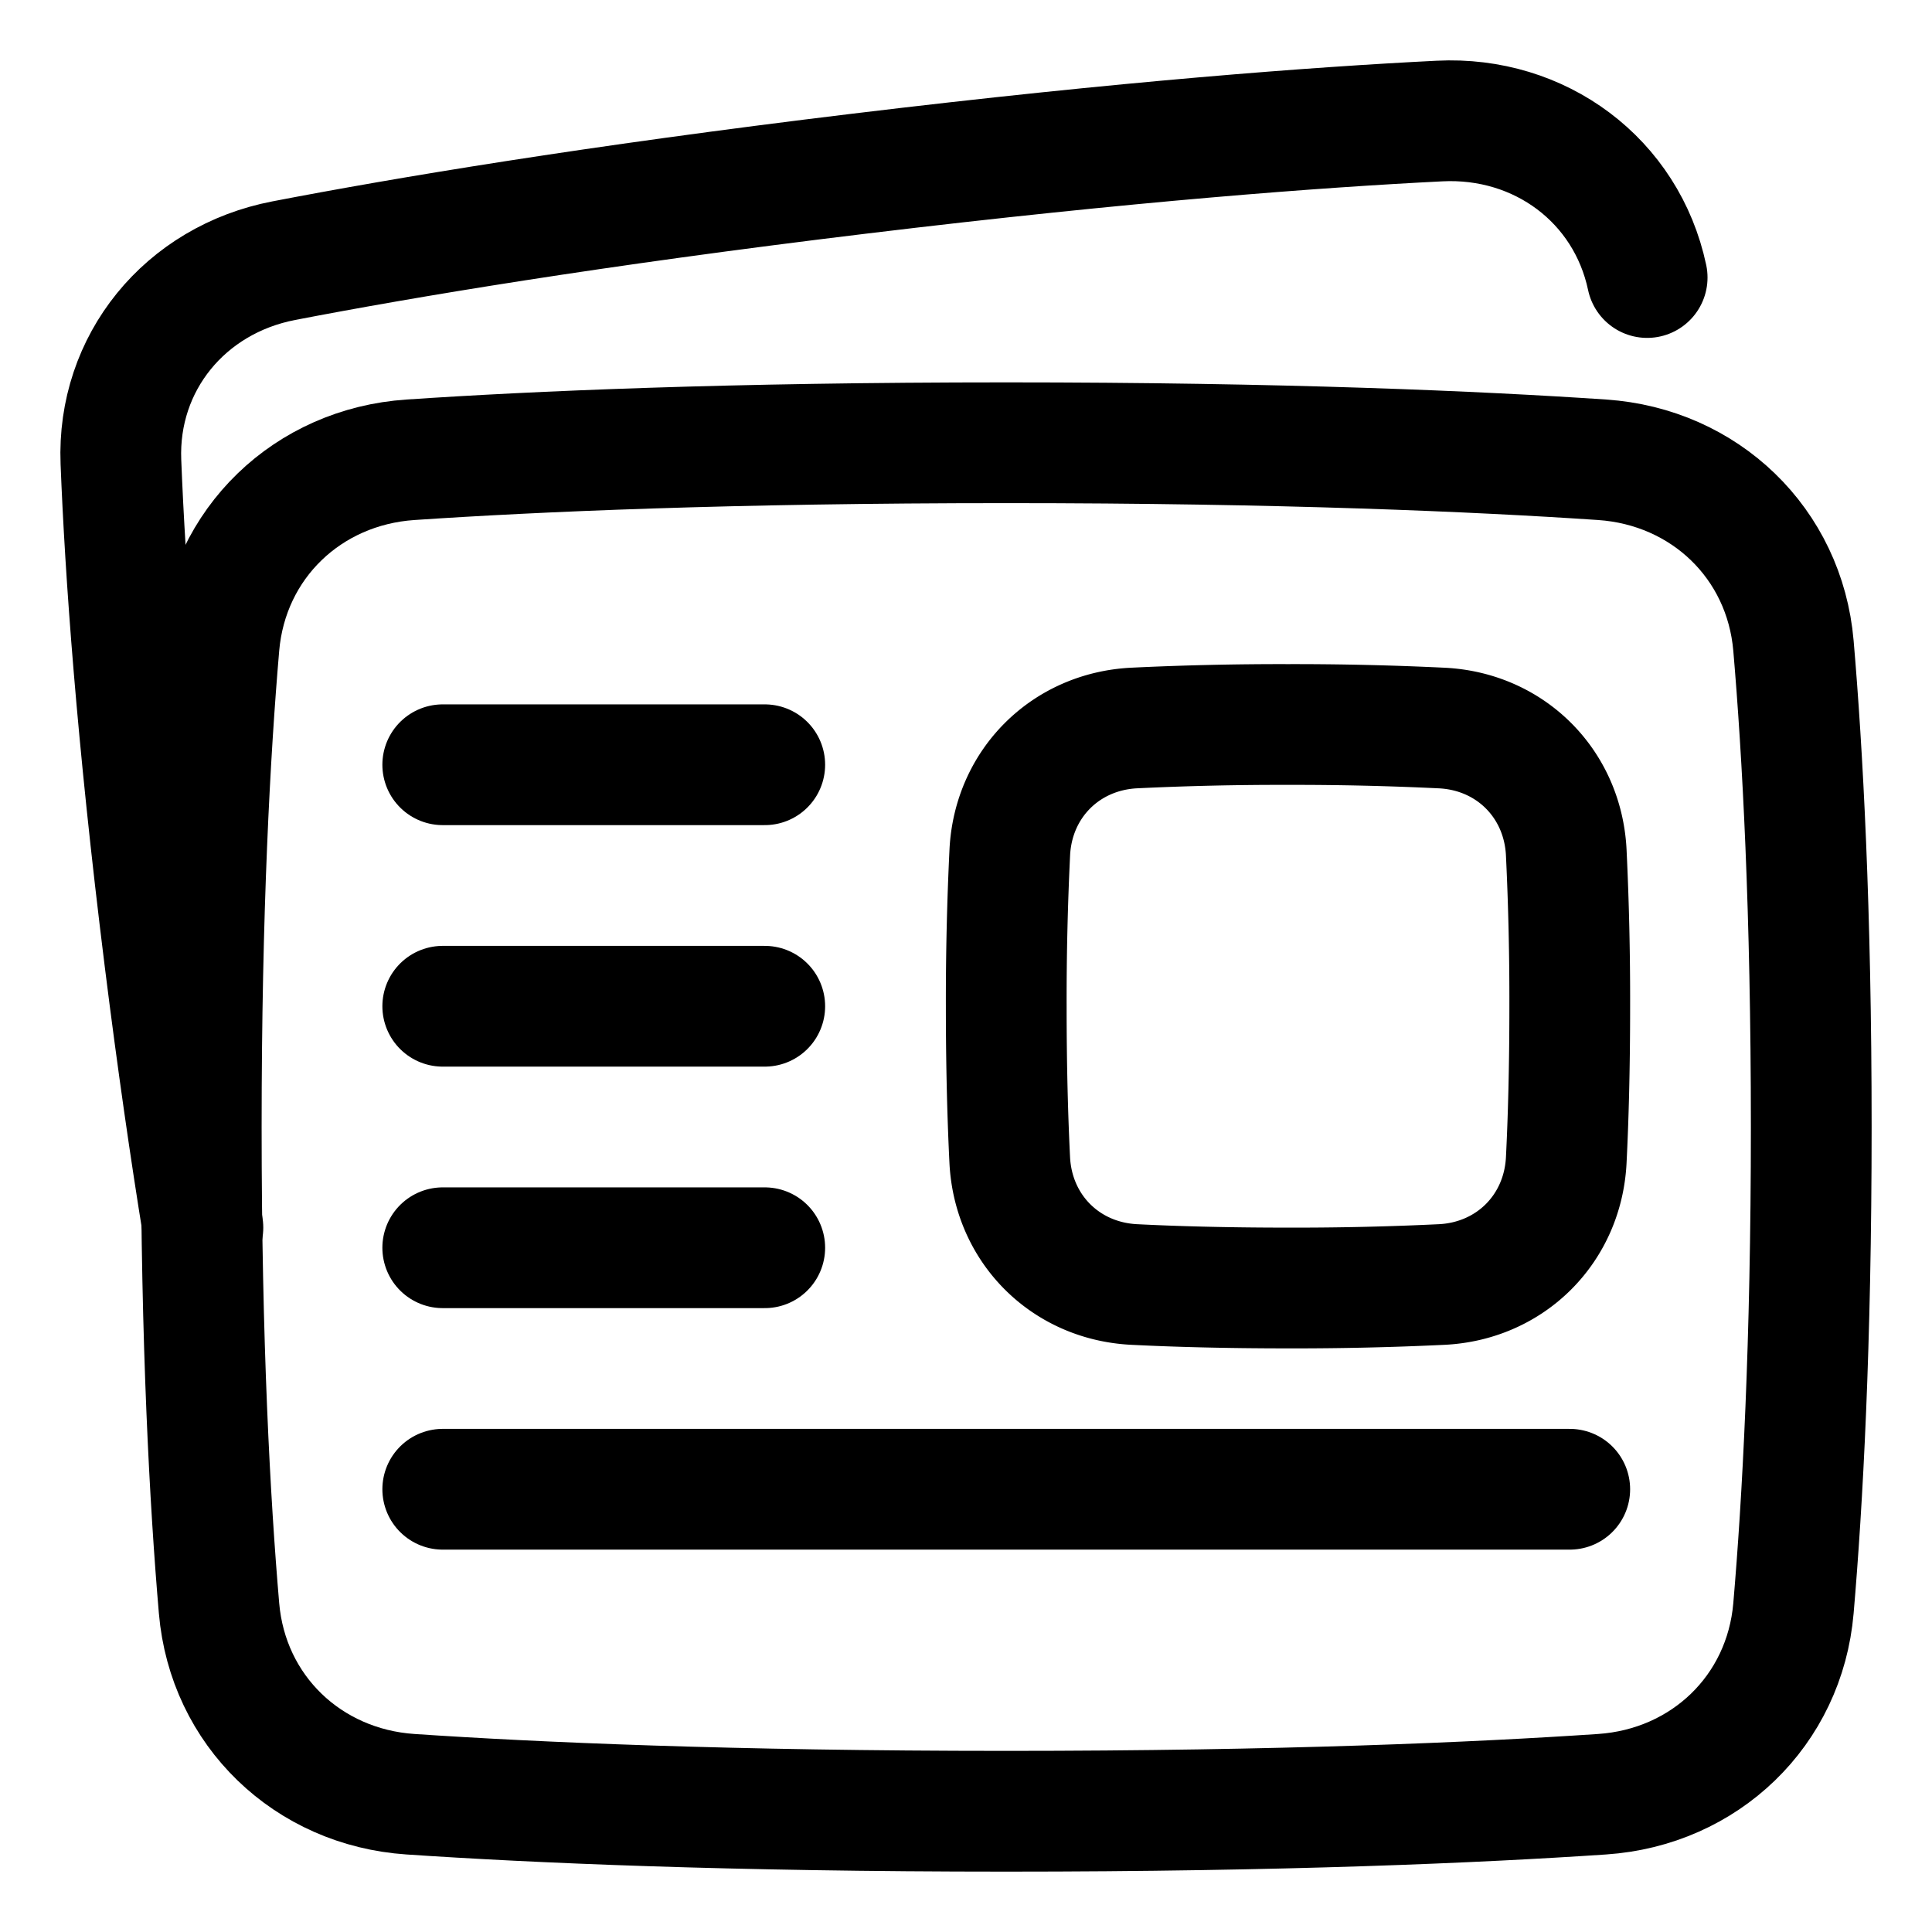 <svg xmlns="http://www.w3.org/2000/svg" width="48" height="48" viewBox="0 0 48 48"><g fill="none" stroke="currentColor" stroke-linejoin="round" stroke-width="3"><path stroke-linecap="round" d="M40.923 6.895c-.511-2.411-2.659-4.013-5.158-3.888c-3.02.151-7.749.502-14.41 1.307c-6.66.805-11.335 1.59-14.303 2.162c-2.456.473-4.145 2.539-4.048 5c.106 2.69.389 6.757 1.089 12.369c.317 2.538.639 4.75.948 6.655"/><path d="M5.442 39.958c.219 2.546 2.206 4.447 4.755 4.619C13.282 44.785 18.129 45 25 45c6.87 0 11.718-.215 14.803-.423c2.55-.172 4.536-2.073 4.755-4.619C44.784 37.324 45 33.396 45 28s-.216-9.323-.442-11.958c-.219-2.546-2.206-4.447-4.755-4.619C36.718 11.215 31.871 11 25 11c-6.87 0-11.718.215-14.803.423c-2.55.172-4.536 2.073-4.755 4.619C5.216 18.676 5 22.604 5 28s.216 9.324.442 11.958Z"/><path stroke-linecap="round" d="M19 19h-8m8 12h-8m28 6H11m8-12h-8"/><path d="M25.087 28.823c.086 1.707 1.383 3.004 3.09 3.09c.991.05 2.257.087 3.823.087a76 76 0 0 0 3.823-.087c1.706-.086 3.004-1.383 3.09-3.09c.05-.991.087-2.257.087-3.823a76 76 0 0 0-.087-3.822c-.086-1.707-1.383-3.005-3.09-3.09A76 76 0 0 0 32 18a76 76 0 0 0-3.822.087c-1.707.086-3.005 1.383-3.09 3.09A76 76 0 0 0 25 25c0 1.566.038 2.832.087 3.823Z"/></g></svg>